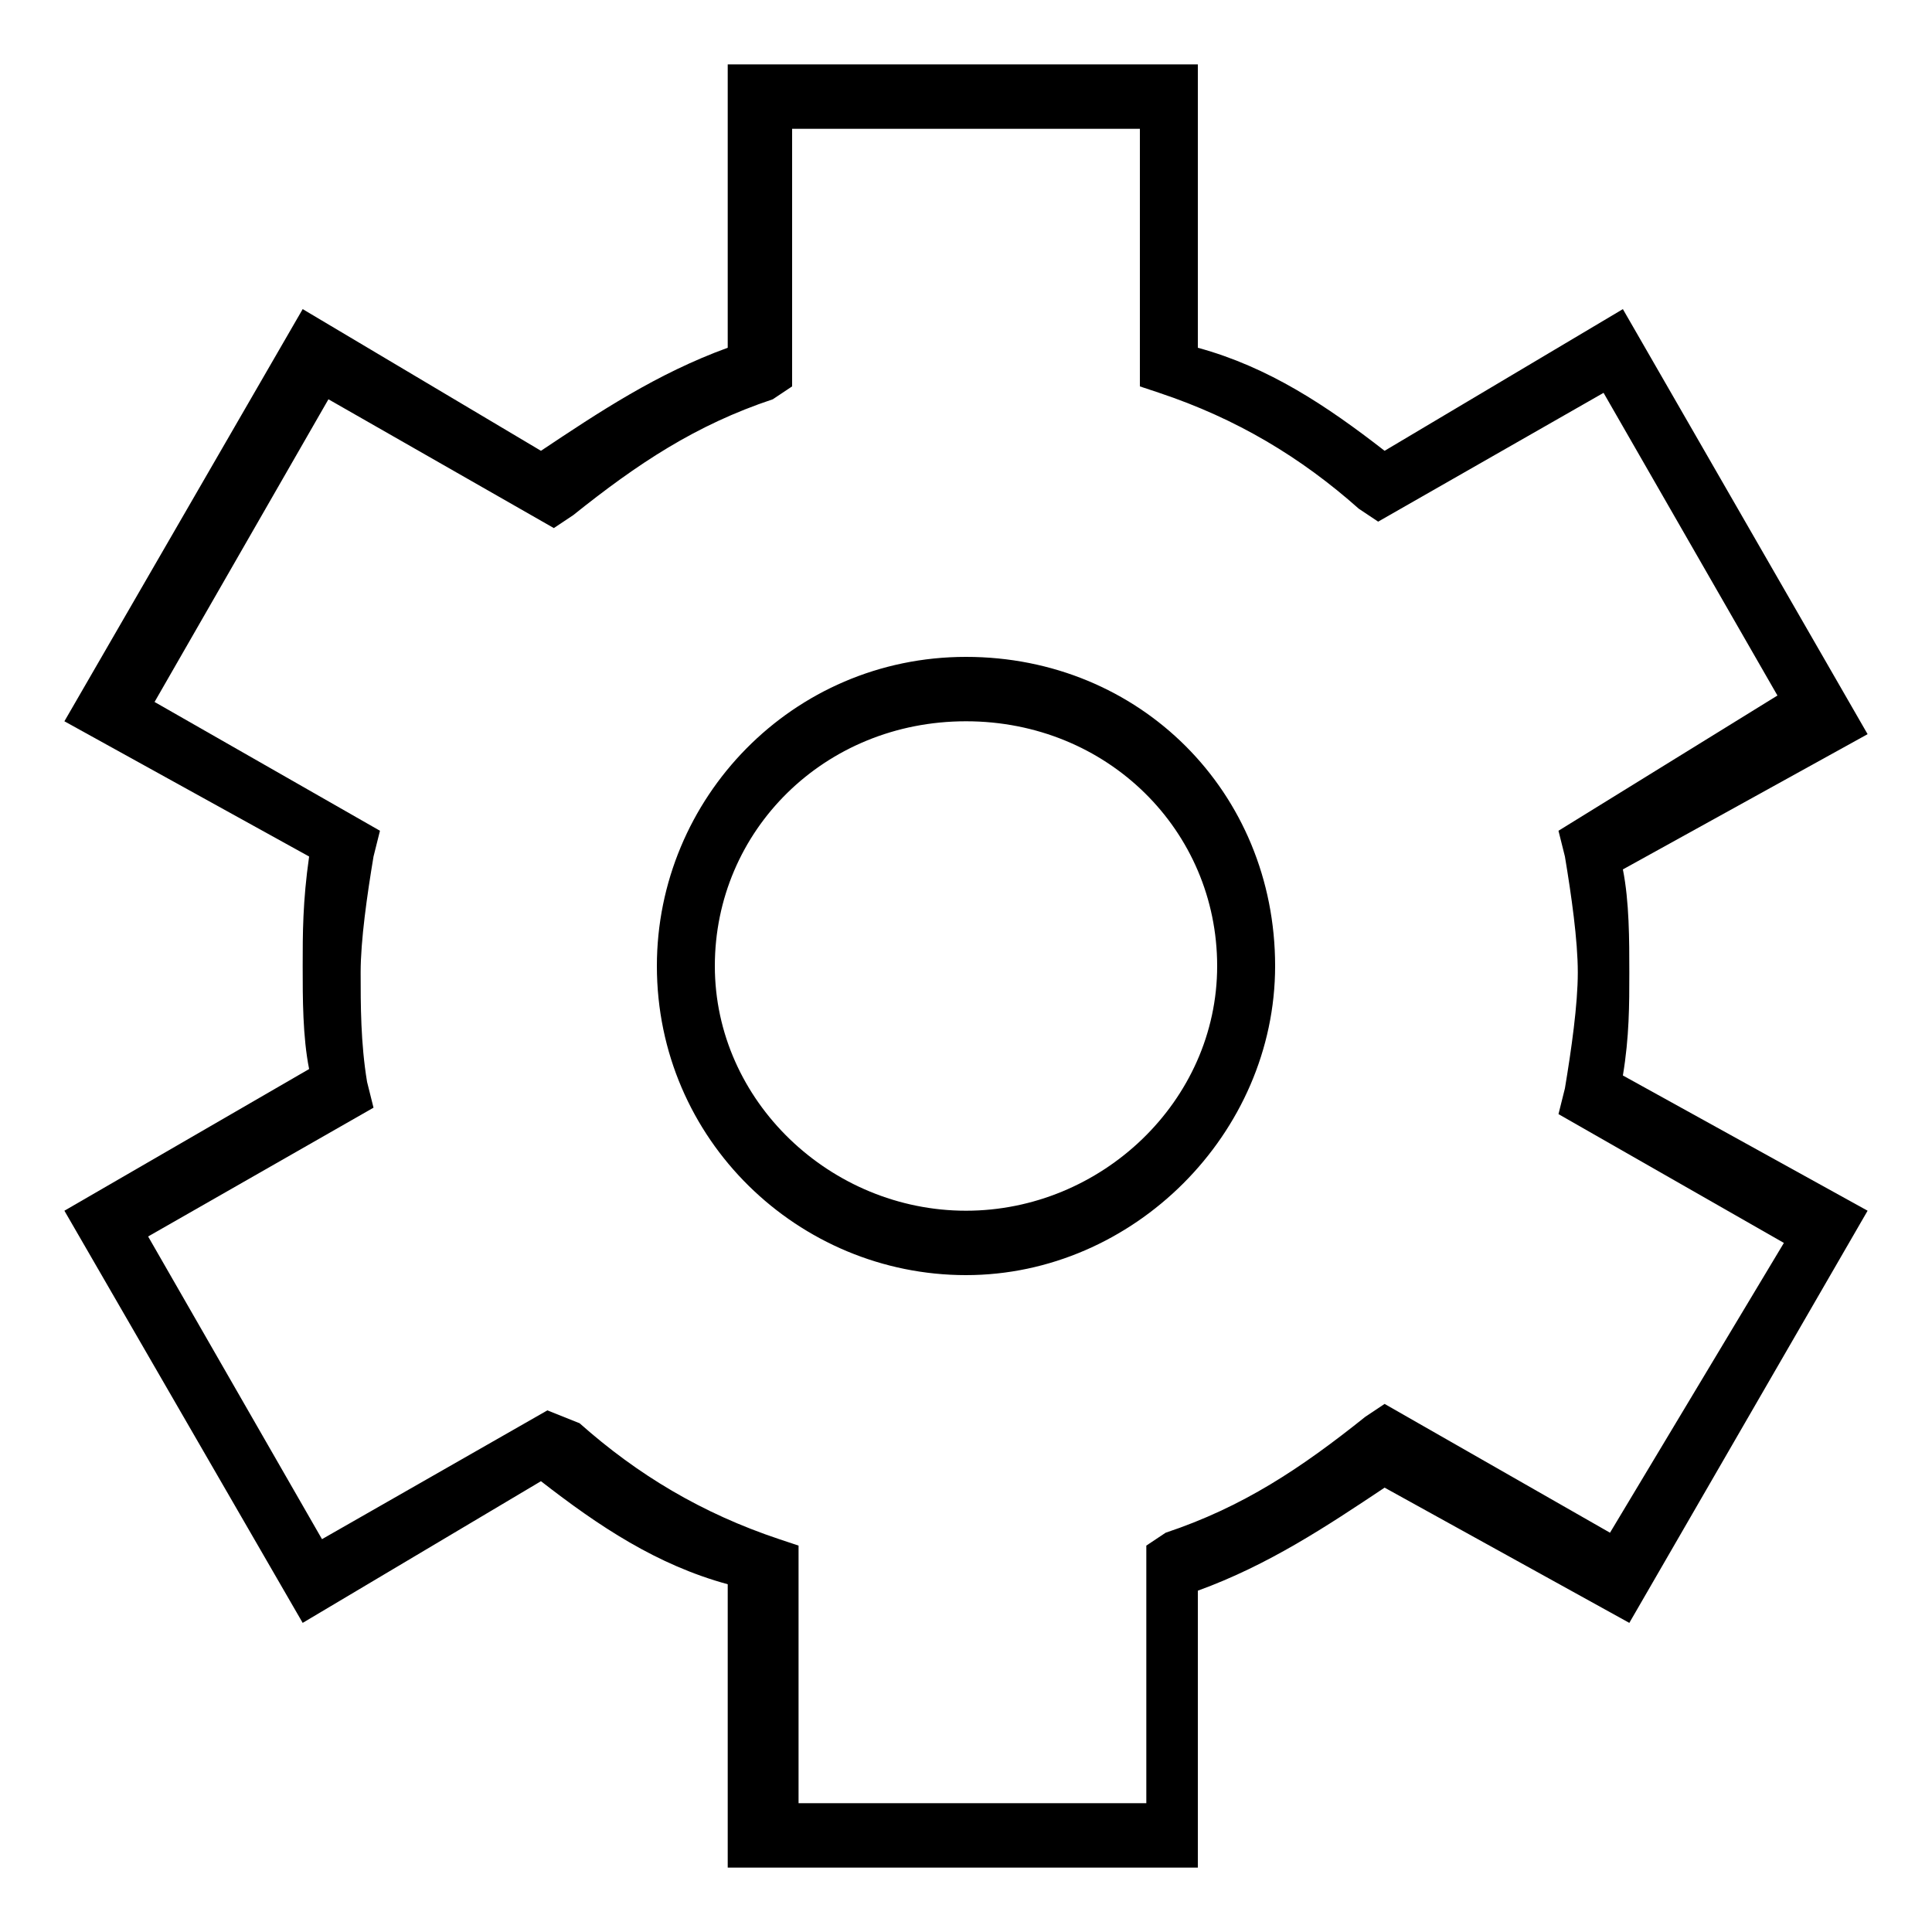 <?xml version="1.0" encoding="utf-8"?>
<!-- Generator: Adobe Illustrator 25.1.0, SVG Export Plug-In . SVG Version: 6.00 Build 0)  -->
<svg version="1.1" id="Layer_1" xmlns="http://www.w3.org/2000/svg" xmlns:xlink="http://www.w3.org/1999/xlink" x="0px" y="0px"
	 width="30px" height="30px" viewBox="0 0 30 30" style="enable-background:new 0 0 30 30;" xml:space="preserve">
<path d="M25.2,4.8L21.5,7c-0.9-0.7-1.8-1.3-2.9-1.6V1h-7.3v4.4c-1.1,0.4-2,1-2.9,1.6L4.7,4.8L1,11.2l3.8,2.1C4.7,14,4.7,14.5,4.7,15
	s0,1.1,0.1,1.6L1,18.8l3.7,6.4L8.4,23c0.9,0.7,1.8,1.3,2.9,1.6V29h7.3v-4.3c1.1-0.4,2-1,2.9-1.6l3.8,2.1l3.7-6.4l-3.8-2.1
	c0.1-0.6,0.1-1.1,0.1-1.6s0-1.1-0.1-1.6l3.8-2.1L25.2,4.8z M24.2,12.9l0.1,0.4c0.1,0.6,0.2,1.3,0.2,1.8s-0.1,1.2-0.2,1.8l-0.1,0.4
	l3.5,2l-2.7,4.5l-3.5-2l-0.3,0.2c-1,0.8-1.9,1.4-3.1,1.8L17.8,24v4h-5.4v-4l-0.3-0.1c-1.2-0.4-2.2-1-3.1-1.8l-0.5-0.2l-3.5,2
	l-2.7-4.7l3.5-2l-0.1-0.4c-0.1-0.6-0.1-1.2-0.1-1.7s0.1-1.2,0.2-1.8l0.1-0.4l-3.5-2l2.7-4.7l3.5,2l0.3-0.2c1-0.8,1.9-1.4,3.1-1.8
	L12.3,6V2h5.4v4L18,6.1c1.2,0.4,2.2,1,3.1,1.8l0.3,0.2l3.5-2l2.7,4.7L24.2,12.9z"/>
<path d="M15,10.2c-2.7,0-4.8,2.2-4.8,4.8c0,2.7,2.2,4.8,4.8,4.8s4.8-2.2,4.8-4.8C19.8,12.3,17.7,10.2,15,10.2z M15,18.8
	c-2.1,0-3.9-1.7-3.9-3.8s1.7-3.8,3.9-3.8s3.9,1.7,3.9,3.8S17.1,18.8,15,18.8z"/>
</svg>
